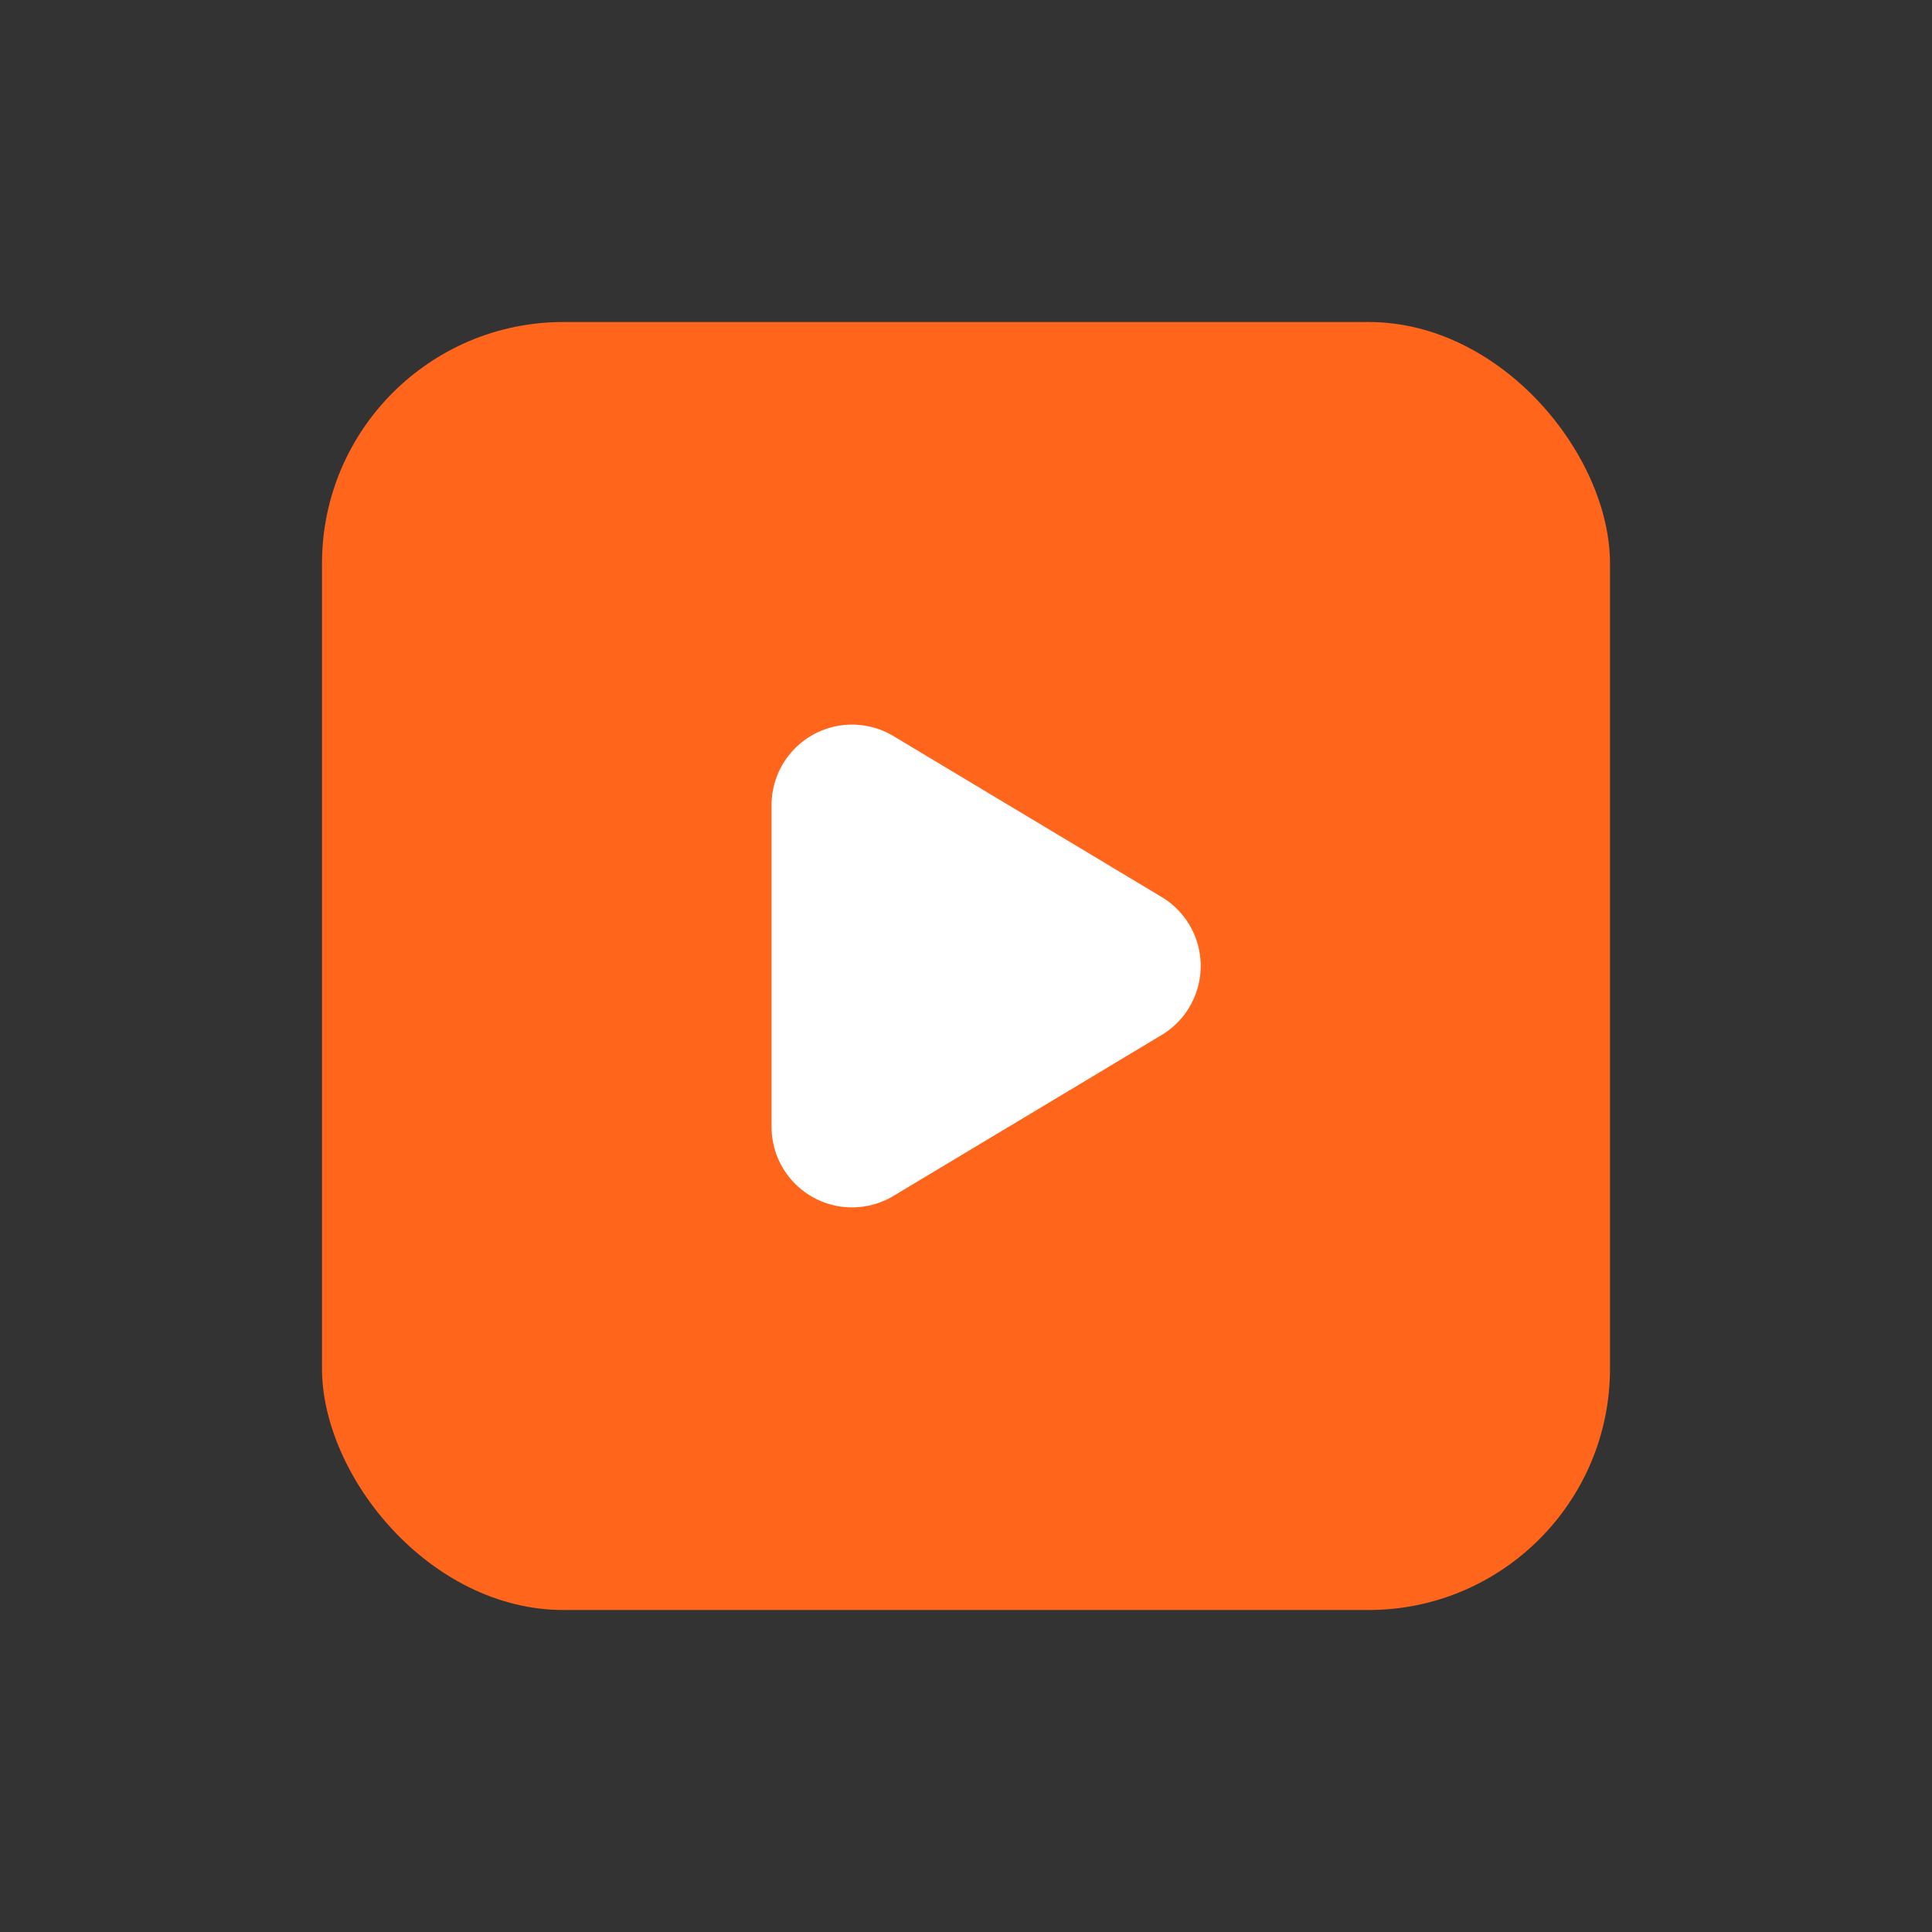 <svg xmlns="http://www.w3.org/2000/svg" width="96" height="96" viewBox="0 0 96 96">
  <rect x="0" y="0" width="96" height="96" fill="#333333" stroke="none"/>
  <g id="Group_440" data-name="Group 440" transform="translate(-867 -1709)">
    <g id="Type_Paragraph_Character_media-video" data-name="Type, Paragraph, Character/media-video" transform="translate(867 1709)">
      <g id="Group">
        <rect id="Rectangle" width="64" height="64" rx="12" transform="translate(16 16)" fill="#ff661c"/>
        <path id="Path" d="M0,4A4,4,0,0,1,6.058.57L19.381,8.564a4,4,0,0,1,0,6.86L6.058,23.418A4,4,0,0,1,0,19.988Z" transform="translate(38.339 36.006)" fill="#fff"/>
        <path id="Path-2" data-name="Path" d="M0,0H96V96H0Z" fill="none"/>
      </g>
    </g>
  </g>
</svg>
